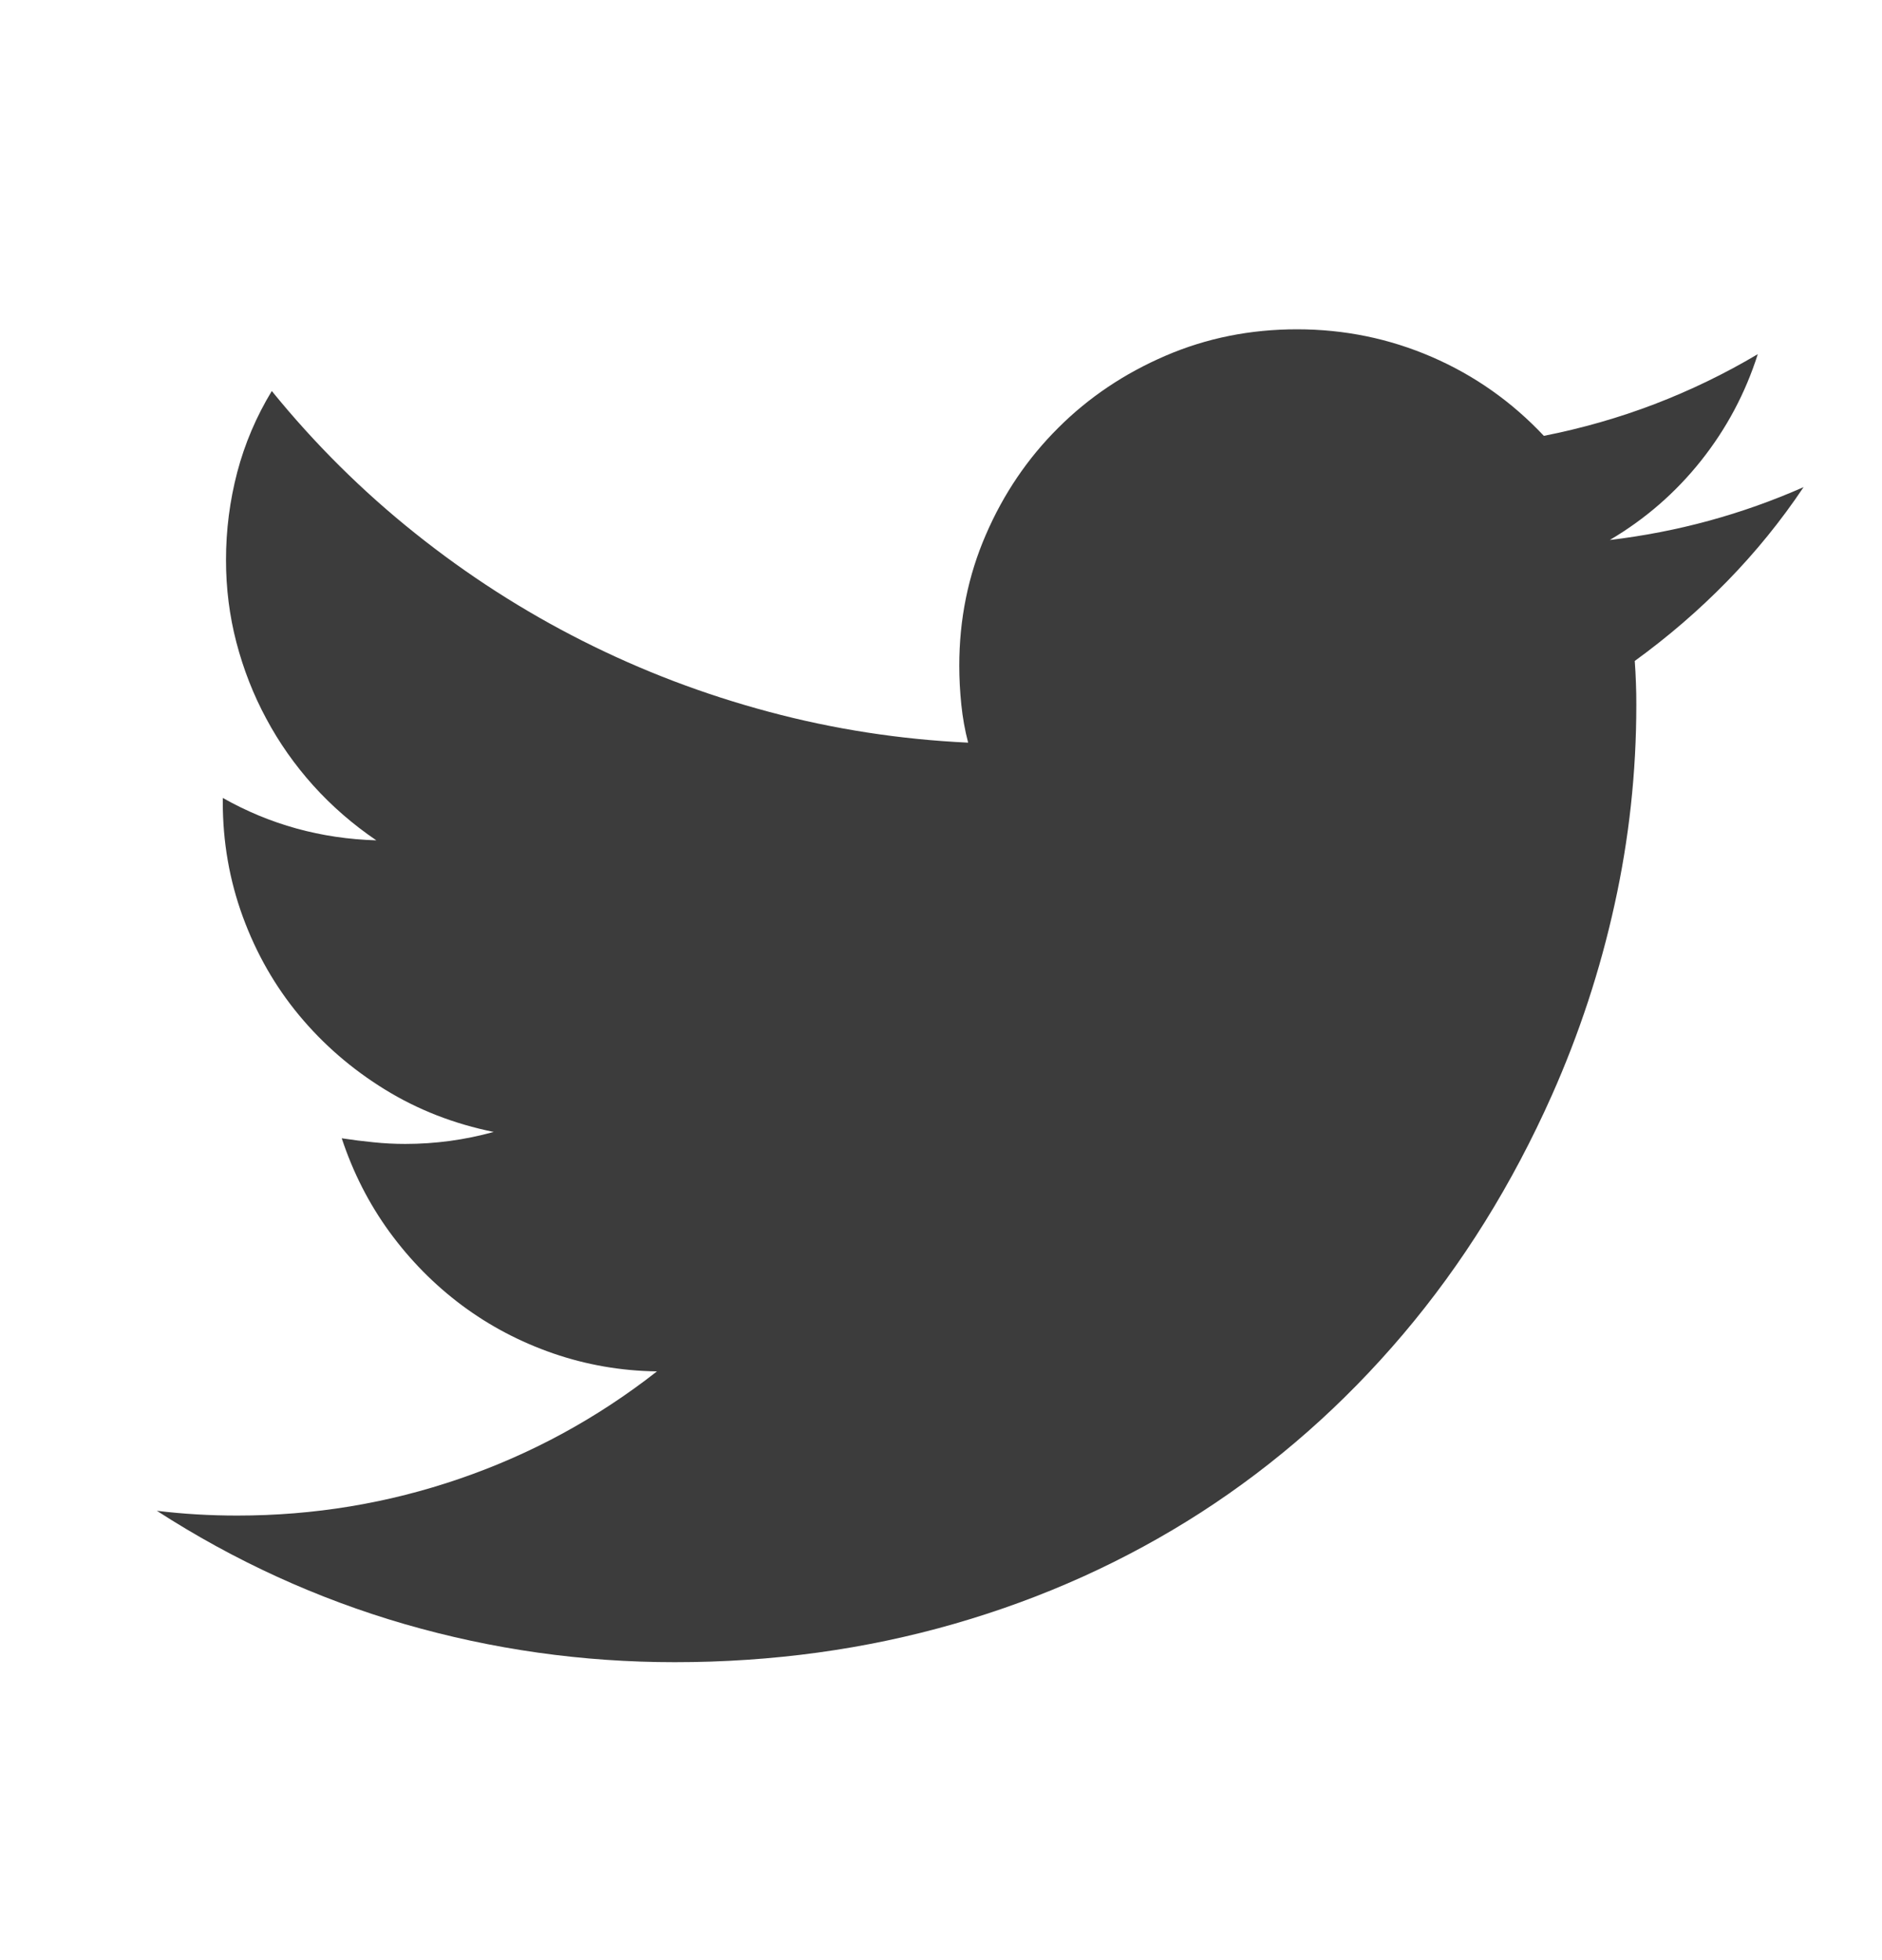 <svg width="24" height="25" viewBox="0 0 24 25" fill="none" xmlns="http://www.w3.org/2000/svg">
<path d="M23 6.213C22.713 6.642 22.388 7.042 22.026 7.413C21.664 7.784 21.27 8.123 20.847 8.43C20.854 8.525 20.859 8.619 20.862 8.71C20.866 8.802 20.867 8.896 20.867 8.991C20.867 9.85 20.775 10.697 20.59 11.535C20.406 12.373 20.139 13.184 19.791 13.967C19.285 15.104 18.652 16.121 17.894 17.016C17.135 17.912 16.275 18.67 15.315 19.29C14.354 19.909 13.307 20.383 12.172 20.71C11.037 21.037 9.848 21.2 8.604 21.2C7.428 21.2 6.281 21.038 5.163 20.715C4.046 20.391 2.991 19.909 2 19.269C2.335 19.31 2.677 19.33 3.025 19.33C4.003 19.33 4.948 19.174 5.861 18.86C6.773 18.547 7.612 18.091 8.378 17.491C7.92 17.485 7.479 17.408 7.055 17.262C6.631 17.115 6.243 16.911 5.891 16.649C5.539 16.386 5.232 16.075 4.968 15.714C4.705 15.353 4.502 14.954 4.358 14.518C4.495 14.539 4.63 14.556 4.763 14.569C4.897 14.583 5.032 14.59 5.168 14.59C5.551 14.59 5.927 14.539 6.296 14.437C5.791 14.335 5.327 14.154 4.907 13.895C4.487 13.636 4.123 13.321 3.815 12.95C3.507 12.579 3.268 12.16 3.097 11.694C2.926 11.227 2.841 10.738 2.841 10.228V10.177C3.442 10.517 4.095 10.697 4.799 10.718C4.499 10.514 4.23 10.28 3.994 10.018C3.759 9.756 3.559 9.472 3.395 9.165C3.23 8.859 3.104 8.535 3.015 8.195C2.926 7.854 2.882 7.503 2.882 7.142C2.882 6.761 2.93 6.388 3.025 6.024C3.121 5.659 3.268 5.314 3.466 4.987C4.013 5.661 4.622 6.265 5.292 6.8C5.961 7.335 6.674 7.793 7.429 8.174C8.185 8.556 8.976 8.857 9.803 9.078C10.63 9.3 11.478 9.431 12.346 9.472C12.305 9.315 12.276 9.153 12.259 8.986C12.242 8.819 12.233 8.654 12.233 8.491C12.233 7.898 12.346 7.341 12.572 6.82C12.797 6.299 13.105 5.845 13.495 5.457C13.884 5.068 14.341 4.762 14.864 4.537C15.386 4.312 15.945 4.2 16.54 4.2C17.142 4.2 17.714 4.317 18.258 4.552C18.801 4.787 19.278 5.123 19.688 5.559C20.173 5.463 20.643 5.329 21.098 5.155C21.552 4.981 21.992 4.769 22.416 4.517C22.258 5.014 22.017 5.467 21.693 5.875C21.368 6.284 20.98 6.621 20.529 6.887C21.39 6.785 22.214 6.56 23 6.213L23 6.213Z" fill="#3C3C3C"/>
</svg>
